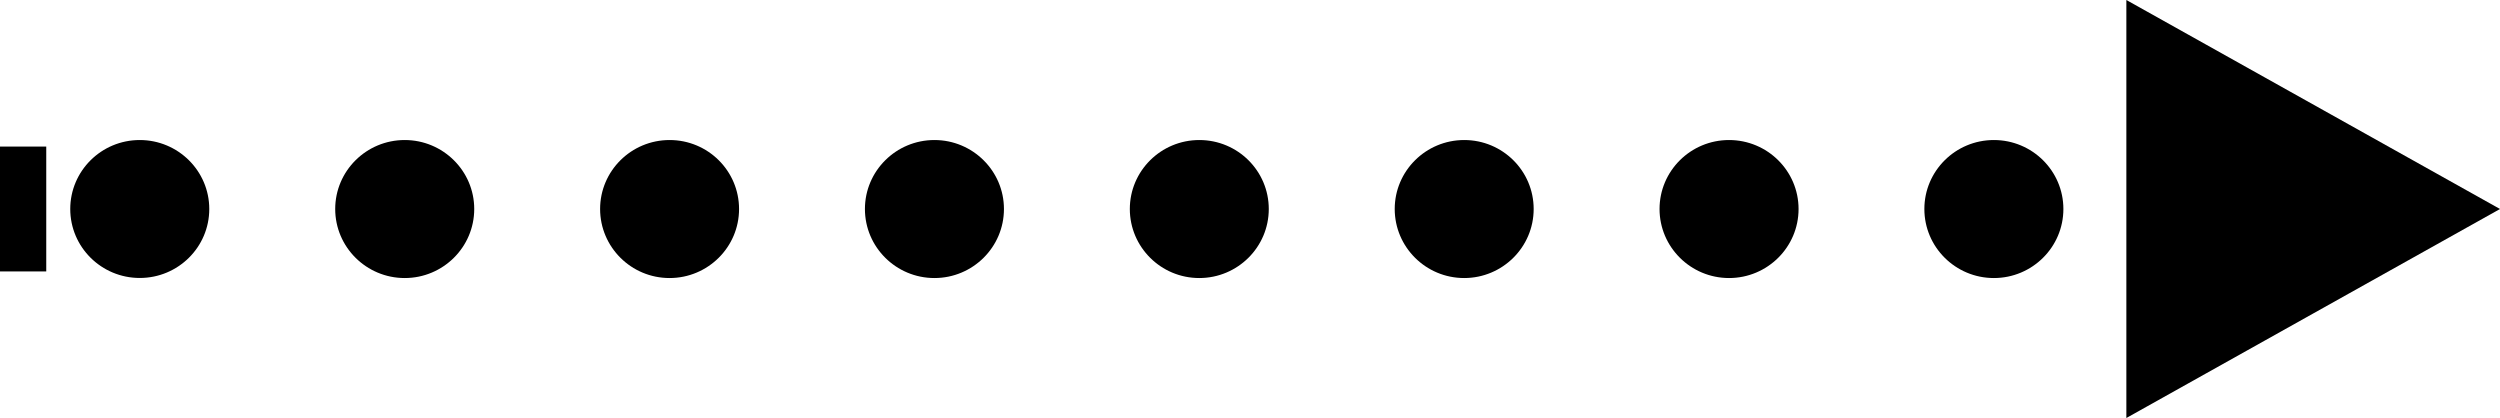 <!-- Generator: Adobe Illustrator 24.1.3, SVG Export Plug-In  -->
<svg version="1.1" xmlns="http://www.w3.org/2000/svg" xmlns:xlink="http://www.w3.org/1999/xlink" x="0px" y="0px"
	 width="370.81px" height="62px" viewBox="0 0 370.81 62" style="overflow:visible;enable-background:new 0 0 370.81 62;"
	 xml:space="preserve">
<style type="text/css">
	.st0{fill-rule:evenodd;clip-rule:evenodd;}
	.st1{fill-rule:evenodd;clip-rule:evenodd;fill:none;}
	.st2{fill:none;}
</style>
<defs>
</defs>
<g id="XMLID_32_">
	<g id="XMLID_56_">
		<rect id="XMLID_62_" y="21.74" class="st0" width="6.86" height="18.52"/>
		<g id="XMLID_57_">
			<rect id="XMLID_61_" x="1.09" y="14.8" class="st1" width="39.29" height="32.4"/>
			<g id="XMLID_58_">
				<rect id="XMLID_60_" x="10.43" y="20.77" class="st2" width="20.61" height="20.45"/>
				<path id="XMLID_59_" class="st0" d="M31.04,31c0,5.65-4.62,10.23-10.31,10.23c-5.69,0-10.31-4.58-10.31-10.23
					c0-5.64,4.61-10.23,10.31-10.23C26.42,20.77,31.04,25.36,31.04,31z"/>
			</g>
		</g>
	</g>
	<g id="XMLID_53_">
		<rect id="XMLID_55_" x="49.72" y="20.77" class="st2" width="20.61" height="20.47"/>
		<path id="XMLID_54_" class="st0" d="M70.34,31c0,5.65-4.62,10.24-10.31,10.24c-5.69,0-10.31-4.59-10.31-10.24
			c0-5.64,4.61-10.23,10.31-10.23C65.72,20.77,70.34,25.36,70.34,31z"/>
	</g>
	<g id="XMLID_50_">
		<rect id="XMLID_52_" x="89.01" y="20.77" class="st2" width="20.61" height="20.47"/>
		<path id="XMLID_51_" class="st0" d="M109.62,31c0,5.65-4.62,10.24-10.31,10.24S89.01,36.64,89.01,31
			c0-5.64,4.61-10.23,10.31-10.23S109.62,25.36,109.62,31z"/>
	</g>
	<g id="XMLID_47_">
		<rect id="XMLID_49_" x="128.29" y="20.77" class="st2" width="20.61" height="20.47"/>
		<path id="XMLID_48_" class="st0" d="M148.91,31c0,5.65-4.62,10.24-10.31,10.24c-5.69,0-10.31-4.59-10.31-10.24
			c0-5.64,4.61-10.23,10.31-10.23C144.29,20.77,148.91,25.36,148.91,31z"/>
	</g>
	<g id="XMLID_44_">
		<rect id="XMLID_46_" x="167.58" y="20.77" class="st2" width="20.61" height="20.47"/>
		<path id="XMLID_45_" class="st0" d="M188.19,31c0,5.65-4.62,10.24-10.31,10.24S167.58,36.64,167.58,31
			c0-5.64,4.61-10.23,10.31-10.23S188.19,25.36,188.19,31z"/>
	</g>
	<g id="XMLID_41_">
		<rect id="XMLID_43_" x="206.87" y="20.77" class="st2" width="20.61" height="20.47"/>
		<path id="XMLID_42_" class="st0" d="M227.48,31c0,5.65-4.62,10.24-10.31,10.24S206.87,36.64,206.87,31
			c0-5.64,4.61-10.23,10.31-10.23S227.48,25.36,227.48,31z"/>
	</g>
	<g id="XMLID_38_">
		<rect id="XMLID_40_" x="246.15" y="20.77" class="st2" width="20.61" height="20.47"/>
		<path id="XMLID_39_" class="st0" d="M266.77,31c0,5.65-4.62,10.24-10.31,10.24S246.15,36.64,246.15,31
			c0-5.64,4.61-10.23,10.31-10.23S266.77,25.36,266.77,31z"/>
	</g>
	<g id="XMLID_35_">
		<rect id="XMLID_37_" x="285.44" y="20.77" class="st2" width="20.61" height="20.47"/>
		<path id="XMLID_36_" class="st0" d="M306.05,31c0,5.65-4.62,10.24-10.31,10.24c-5.69,0-10.31-4.59-10.31-10.24
			c0-5.64,4.61-10.23,10.31-10.23C301.44,20.77,306.05,25.36,306.05,31z"/>
	</g>
	<g id="XMLID_33_">
		<polygon id="XMLID_34_" class="st0" points="315.39,46.5 315.39,62 370.81,31 315.39,0 315.39,15.5 		"/>
	</g>
</g>
</svg>

